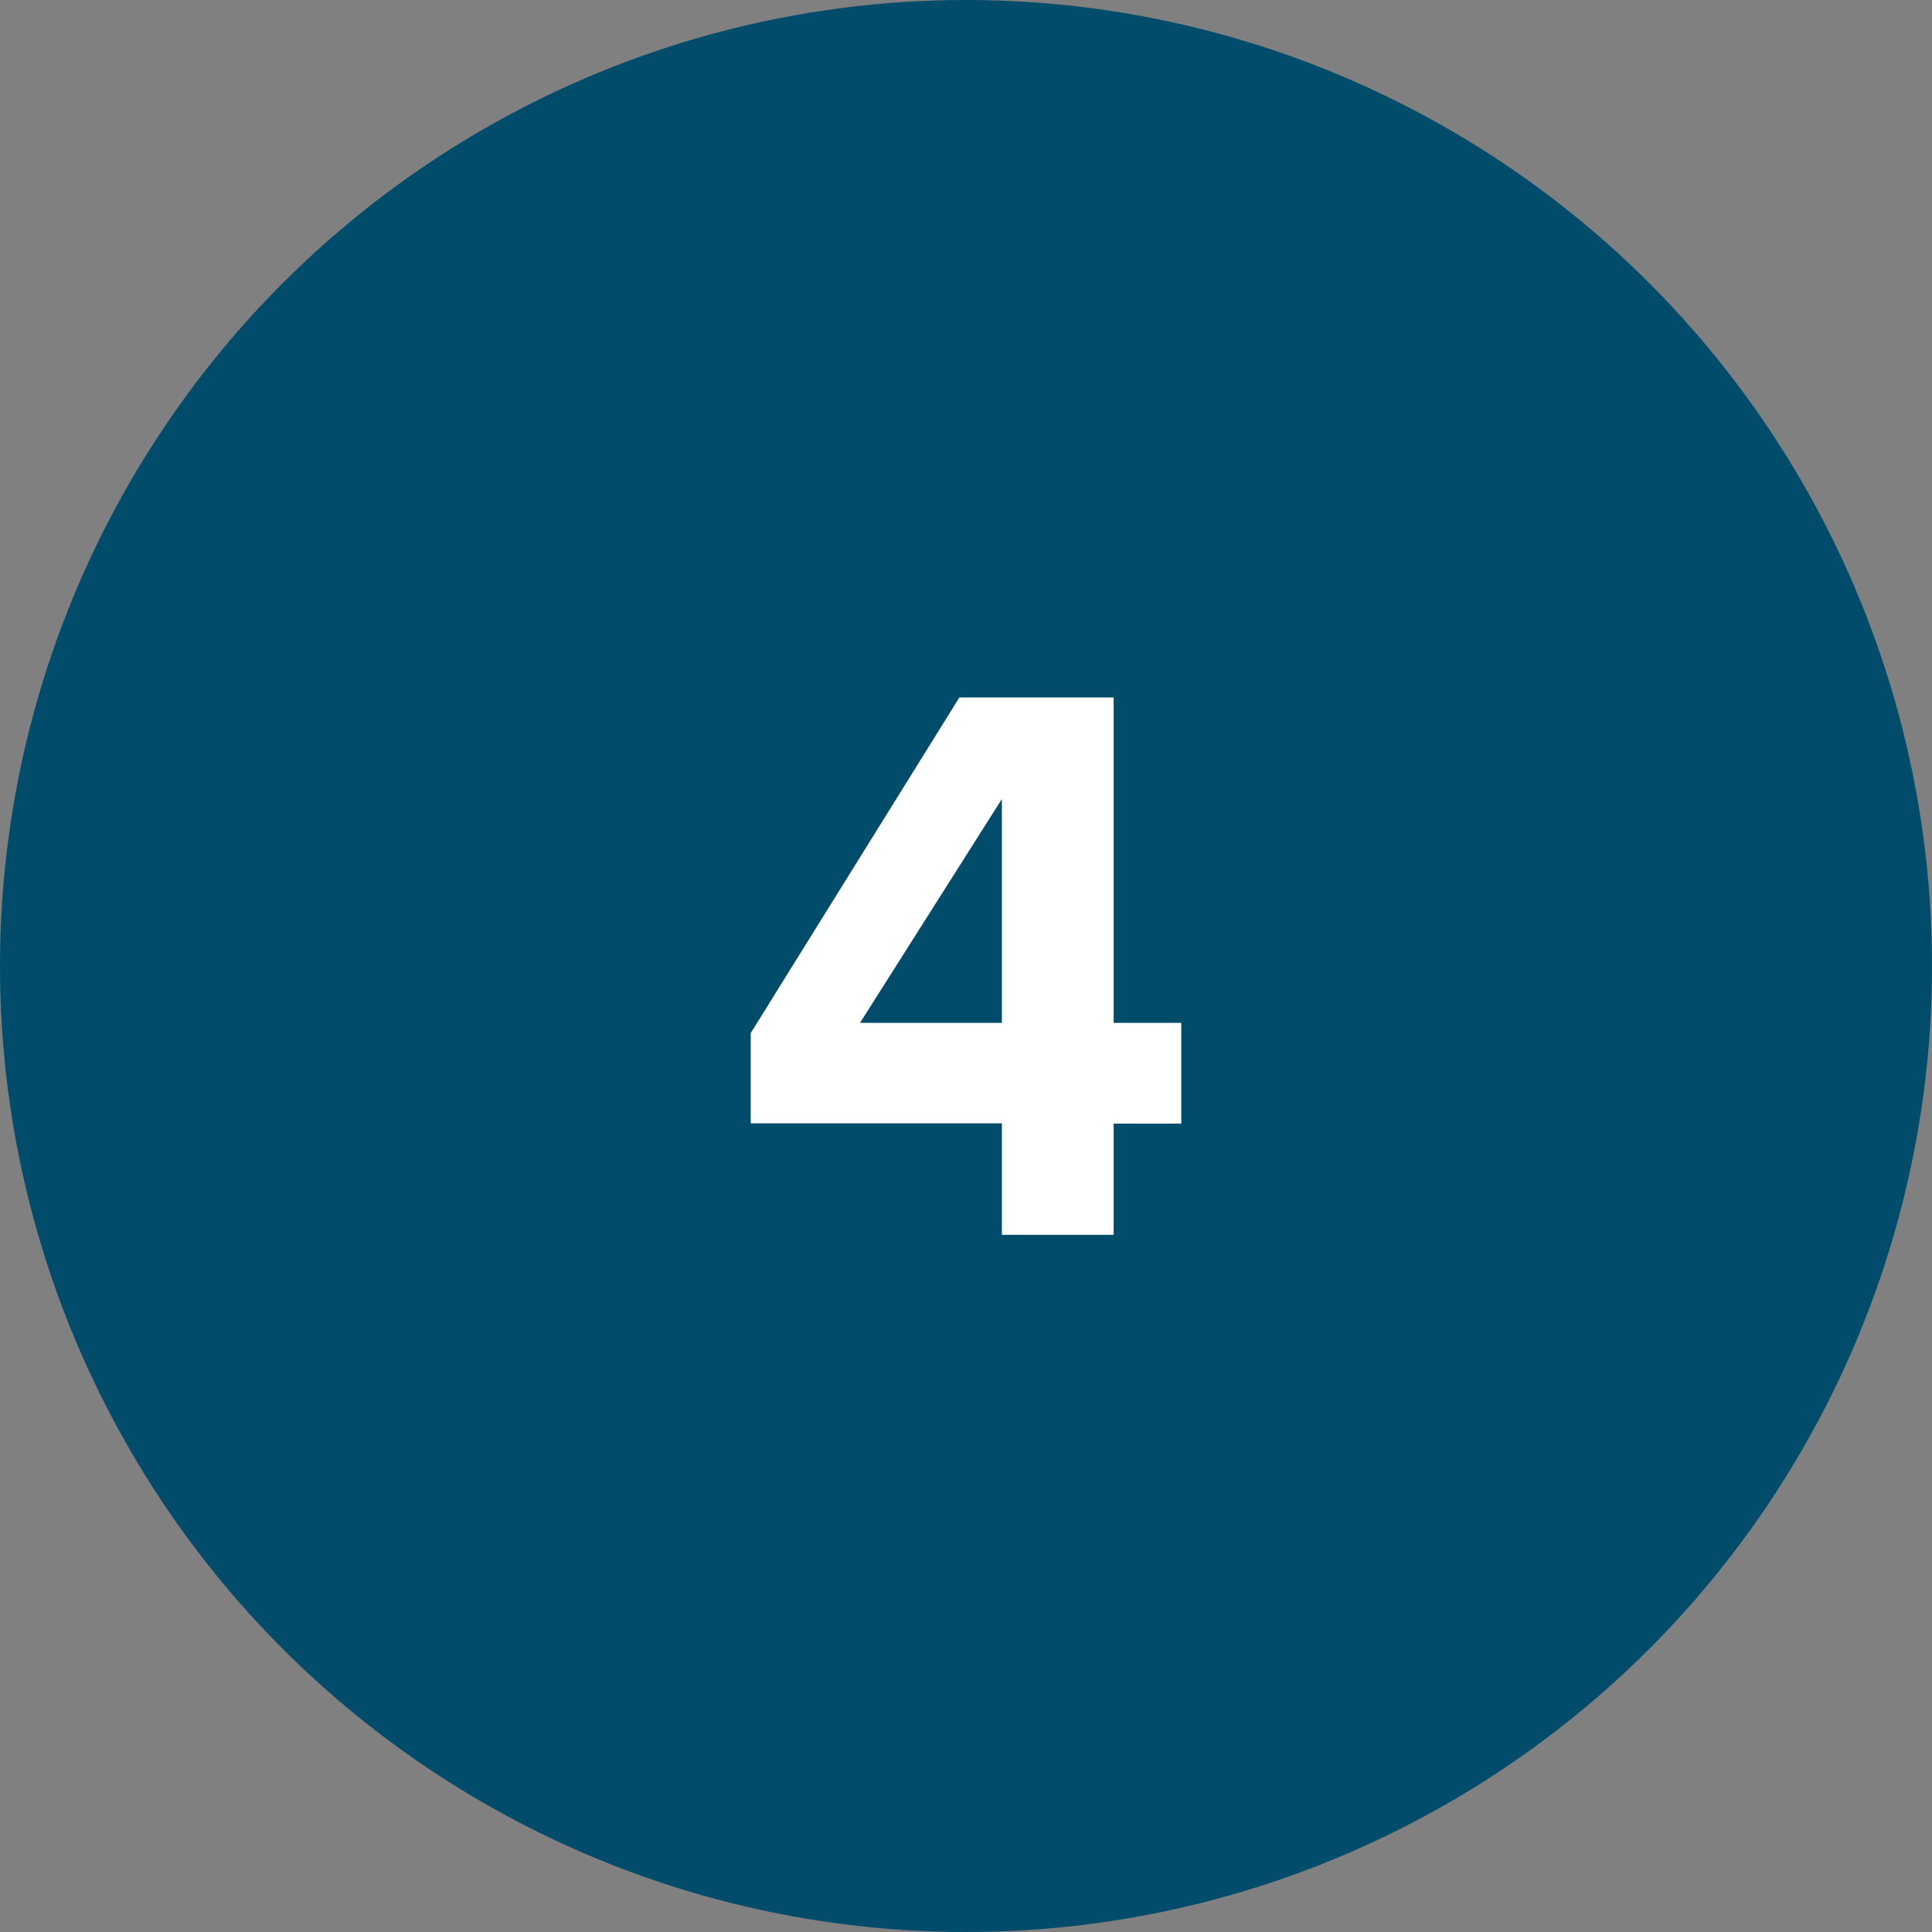 <?xml version="1.0" encoding="UTF-8"?><svg id="Layer_1" xmlns="http://www.w3.org/2000/svg" viewBox="0 0 70 70"><rect x="0" y="0" width="70" height="70" fill="#808080" stroke="none"/><defs><style>.cls-1{fill:#fff;}.cls-2{fill:#004c6a;}</style></defs><circle class="cls-2" cx="35" cy="35" r="35"/><path class="cls-1" d="m36.3,44.73v-4.03h-9.1v-3.27l7.56-12.16h5.59v11.79h2.45v3.65h-2.45v4.03h-4.05Zm0-15.78l-5.14,8.11h5.14v-8.11Z"/></svg>